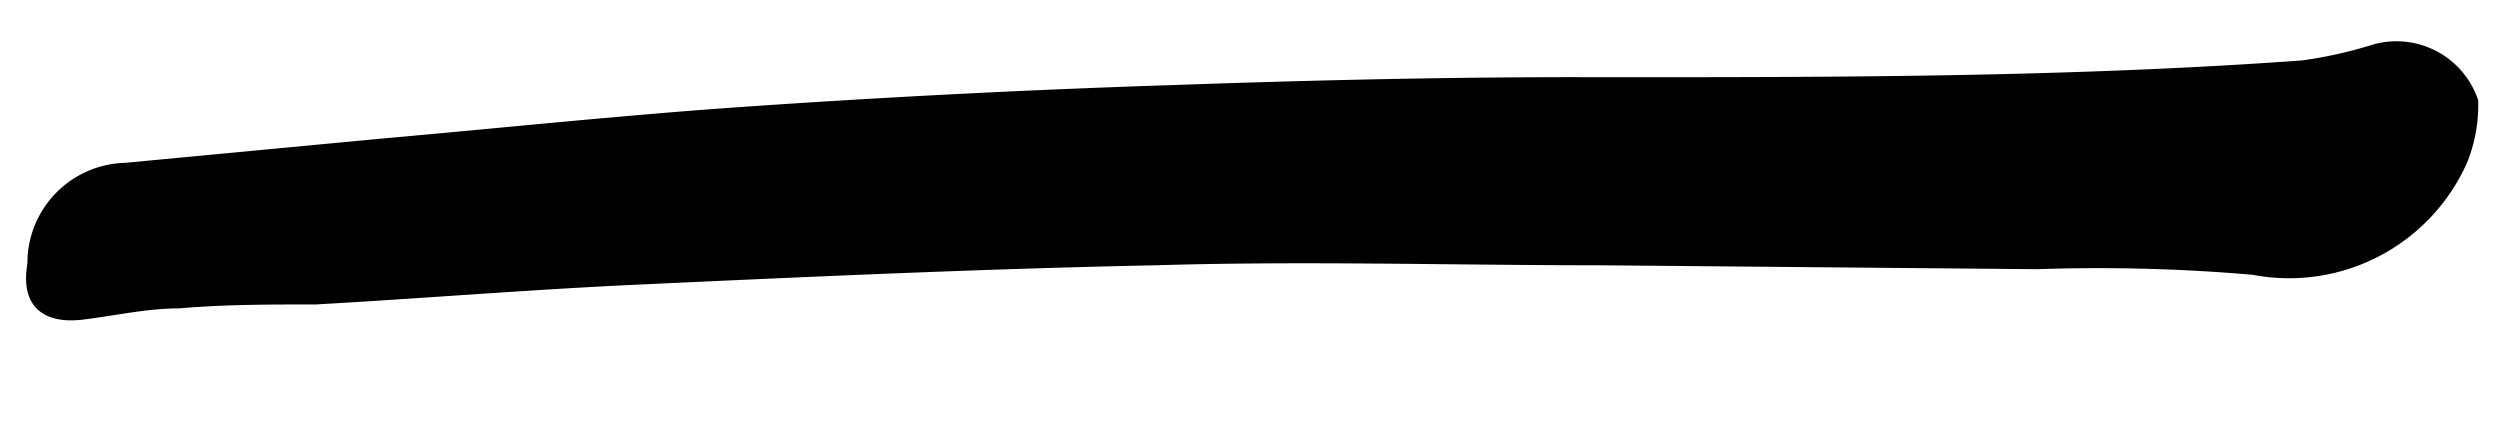 <svg id="Layer_1" data-name="Layer 1" xmlns="http://www.w3.org/2000/svg" viewBox="0 0 44.67 8"><title>Artboard 1</title><path d="M44.08,2.91a3.48,3.48,0,0,1-3.83,2,32.05,32.05,0,0,0-3.85-.1l-7.82-.07c-2.64,0-5.28-.08-7.92,0-3,.06-6.1.2-9.14.34-2,.09-3.92.25-5.88.36-.81,0-1.63,0-2.44.07-.57,0-1.14.13-1.71.2-.73.09-1.13-.25-1-1A1.79,1.79,0,0,1,2.23,2.91l4.55-.43c2.26-.2,4.52-.44,6.78-.59q3.69-.25,7.39-.37c2.57-.09,5.14-.15,7.71-.14,4.16,0,8.32,0,12.47-.3A7.71,7.71,0,0,0,42.42.79a1.54,1.54,0,0,1,1.86,1A2.74,2.74,0,0,1,44.08,2.91Z"/></svg>